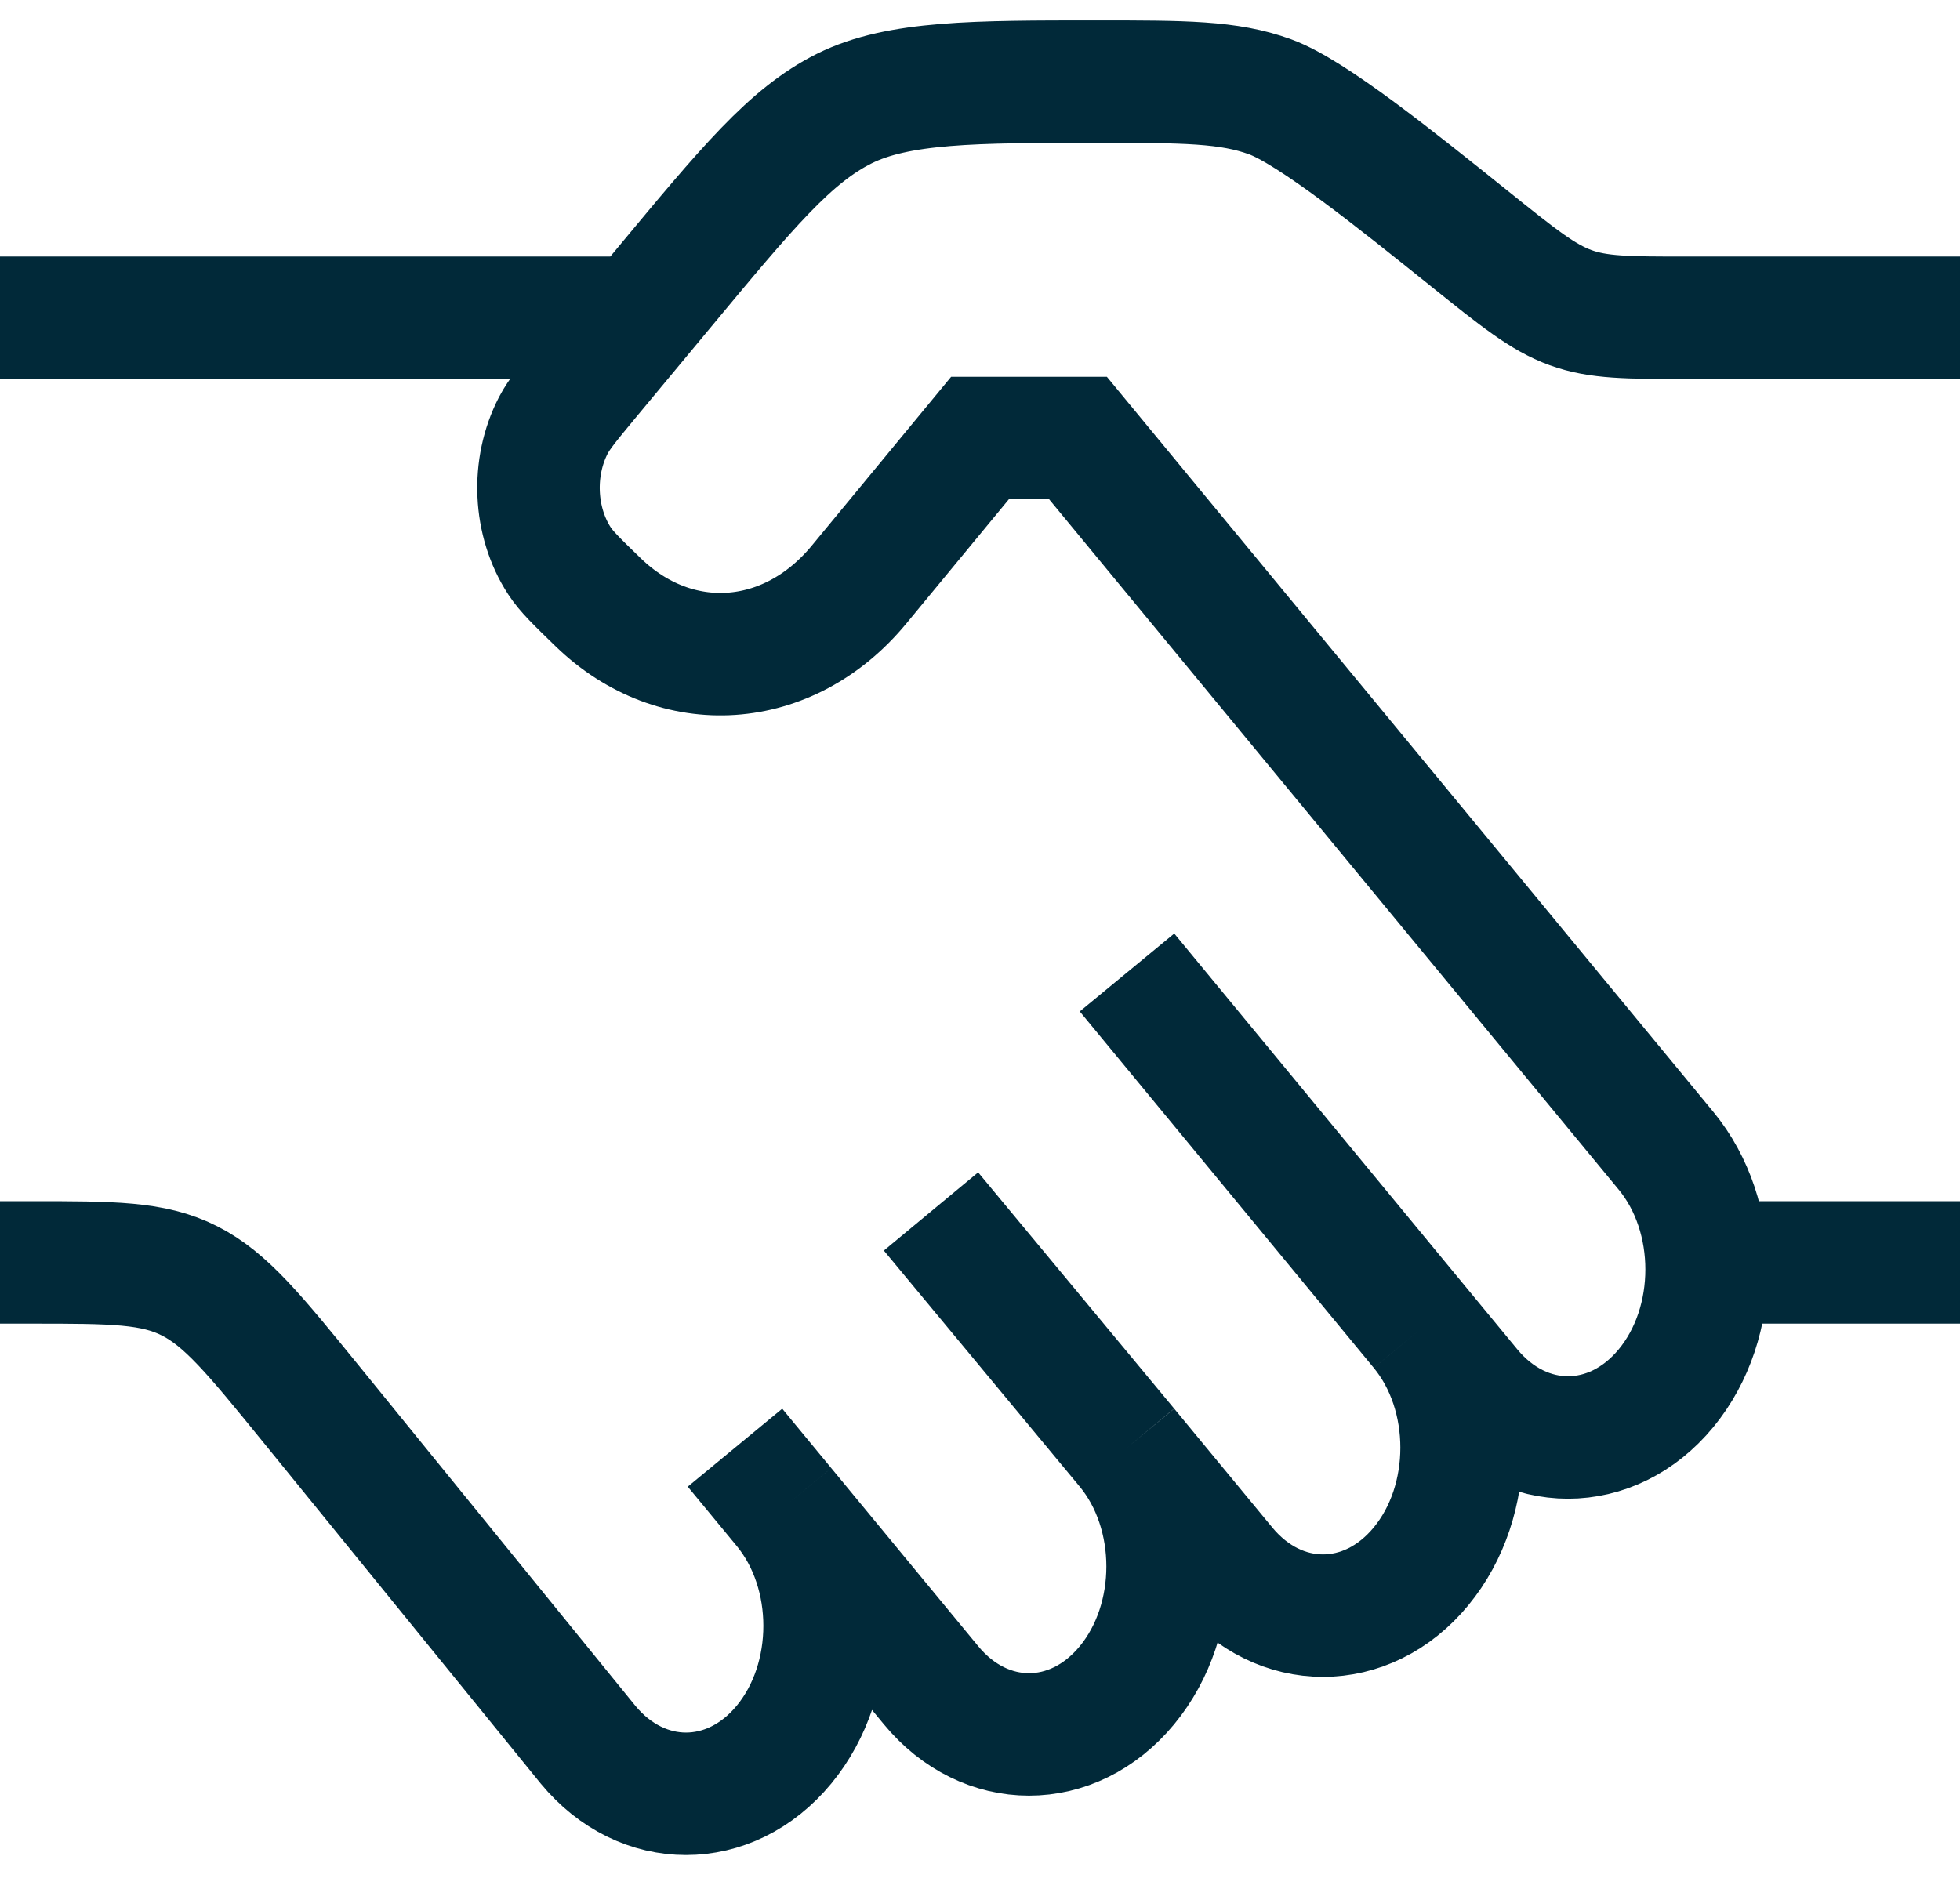 <svg width="24" height="23" viewBox="0 0 24 23" fill="none" xmlns="http://www.w3.org/2000/svg">
<path d="M24 3.892H20.653C19.932 3.892 19.571 3.892 19.231 3.768C18.891 3.644 18.591 3.403 17.991 2.921C17.09 2.198 16.063 1.372 15.553 1.186C15.043 1 14.502 1 13.42 1C11.948 1 11 1 10.338 1.33C9.677 1.661 9.157 2.288 8.116 3.542L7.2 4.645C6.966 4.928 6.849 5.069 6.776 5.209C6.508 5.726 6.538 6.39 6.851 6.87C6.935 6.999 7.064 7.124 7.323 7.375C8.278 8.301 9.654 8.208 10.519 7.16L12 5.365H13.2L20.4 14.094C21.063 14.897 21.063 16.2 20.4 17.003C19.737 17.807 18.663 17.807 18 17.003L17.4 16.276M17.4 16.276L13.8 11.911M17.4 16.276C18.063 17.079 18.063 18.382 17.4 19.185C16.737 19.989 15.663 19.989 15 19.185L13.8 17.731M13.8 17.731C14.463 18.534 14.463 19.837 13.8 20.64C13.137 21.444 12.063 21.444 11.4 20.64L9.6 18.458M13.8 17.731L11.4 14.838M9.6 18.458L9 17.731M9.6 18.458C10.263 19.262 10.263 20.564 9.6 21.368C8.937 22.171 7.863 22.171 7.2 21.368L3.812 17.199C3.115 16.342 2.767 15.914 2.321 15.688C1.875 15.462 1.378 15.462 0.383 15.462H0M24 15.462H21M7.8 3.892H0" stroke="#012939" stroke-width="1.5"/>
</svg>
